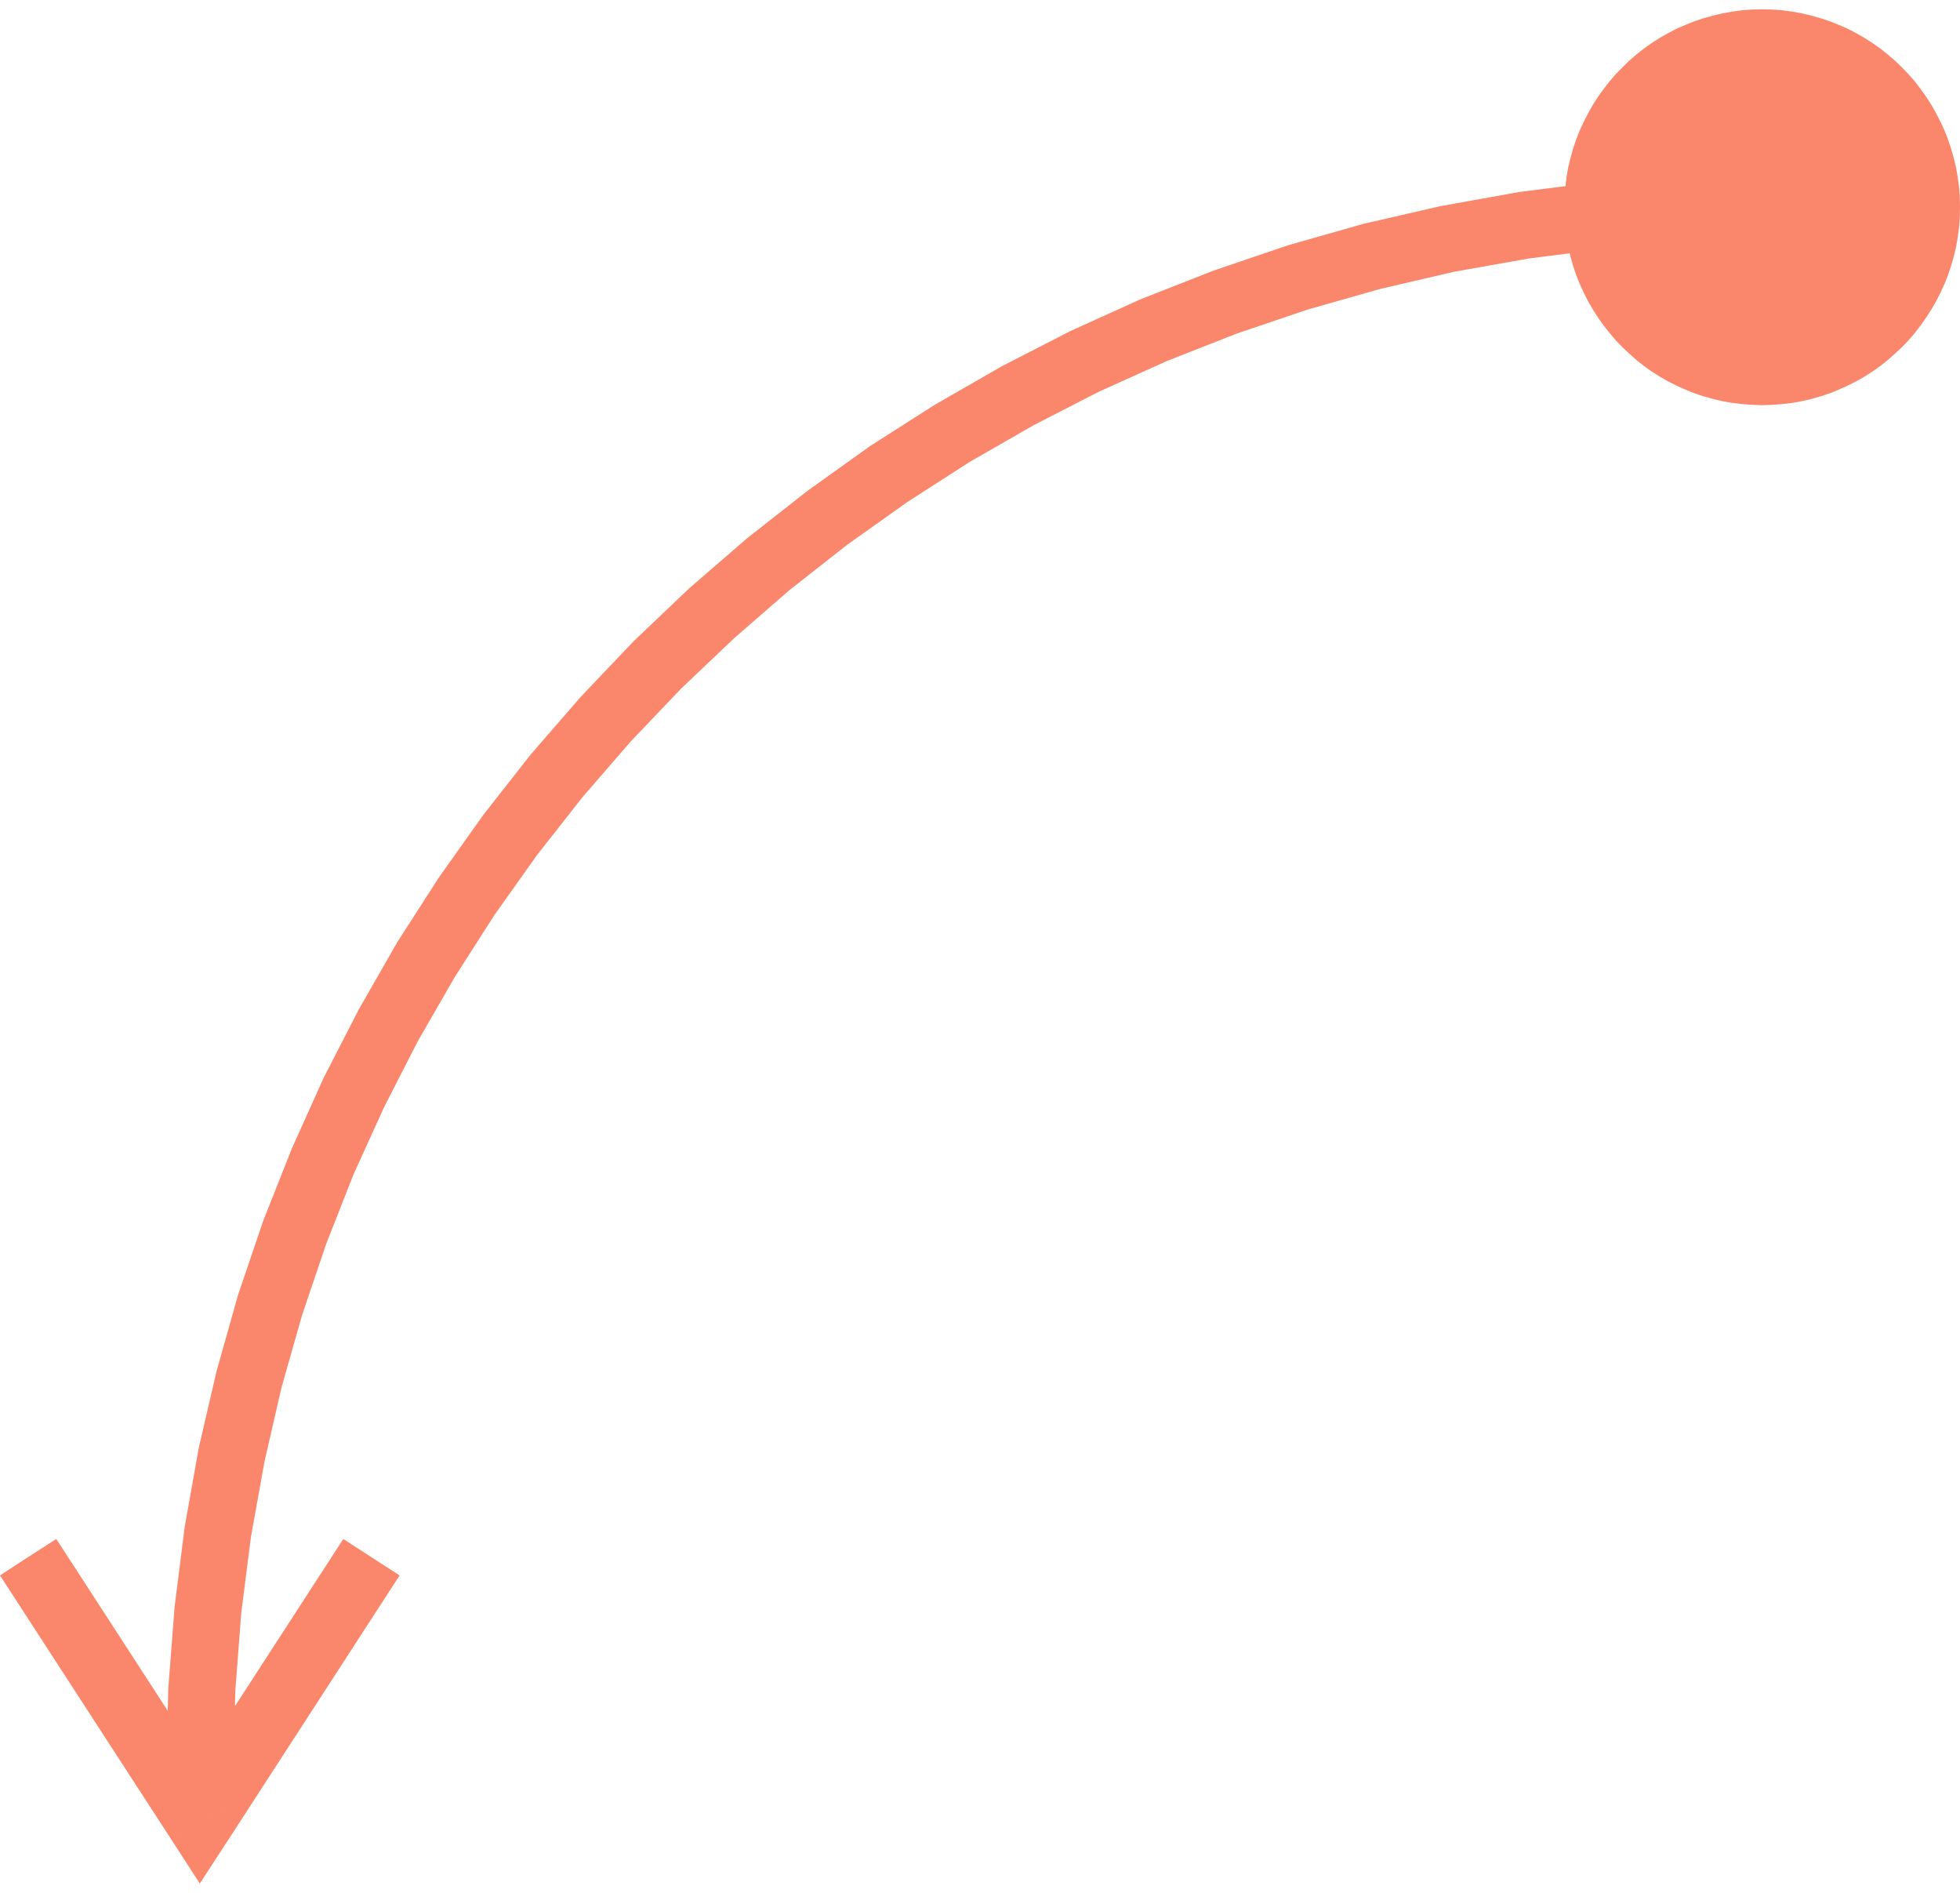 <?xml version="1.0" encoding="UTF-8"?> <!-- Creator: CorelDRAW --> <svg xmlns="http://www.w3.org/2000/svg" xmlns:xlink="http://www.w3.org/1999/xlink" xmlns:xodm="http://www.corel.com/coreldraw/odm/2003" xml:space="preserve" width="58px" height="56px" style="shape-rendering:geometricPrecision; text-rendering:geometricPrecision; image-rendering:optimizeQuality; fill-rule:evenodd; clip-rule:evenodd" viewBox="0 0 10.271 9.819"> <defs> <style type="text/css"> <![CDATA[ .fil0 {fill:#FA876B;fill-rule:nonzero} ]]> </style> </defs> <g id="Слой_x0020_1">  <g> <path class="fil0" d="M9.234 2.074l-0.053 -0.002 -0.053 -0.004 -0.051 -0.006 -0.051 -0.009 -0.05 -0.012 -0.05 -0.014 -0.048 -0.016 -0.047 -0.019 -0.046 -0.021 -0.044 -0.022 -0.044 -0.025 -0.042 -0.027 -0.041 -0.029 -0.039 -0.031 -0.037 -0.033 -0.036 -0.034 -0.035 -0.036 -0.032 -0.038 -0.031 -0.039 -0.029 -0.041 -0.027 -0.042 -0.025 -0.043 -0.023 -0.045 -0.021 -0.046 -0.019 -0.047 -0.016 -0.048 -0.014 -0.049 -0.012 -0.05 -0.009 -0.051 -0.006 -0.052 -0.004 -0.053 -0.002 -0.053 0 0 0.002 -0.053 0.004 -0.053 0.006 -0.052 0.009 -0.051 0.012 -0.05 0.014 -0.049 0.016 -0.048 0.019 -0.048 0.021 -0.045 0.023 -0.045 0.025 -0.044 0.027 -0.042 0.029 -0.04 0.031 -0.04 0.032 -0.037 0.035 -0.036 0.036 -0.035 0.037 -0.032 0.039 -0.031 0.041 -0.029 0.042 -0.027 0.044 -0.025 0.044 -0.023 0.046 -0.02 0.047 -0.019 0.048 -0.016 0.05 -0.014 0.05 -0.012 0.051 -0.009 0.051 -0.007 0.053 -0.004 0.053 -0.001 0 0 0.053 0.001 0.053 0.004 0.052 0.007 0.05 0.009 0.051 0.012 0.049 0.014 0.048 0.016 0.047 0.019 0.046 0.02 0.044 0.023 0.044 0.025 0.042 0.027 0.041 0.029 0.039 0.031 0.037 0.032 0.037 0.035 0.034 0.036 0.033 0.037 0.03 0.04 0.029 0.04 0.027 0.042 0.025 0.044 0.023 0.045 0.021 0.045 0.019 0.048 0.016 0.048 0.014 0.049 0.012 0.05 0.009 0.051 0.007 0.052 0.004 0.053 0.001 0.053 0 0 -0.001 0.053 -0.004 0.053 -0.007 0.052 -0.009 0.051 -0.012 0.05 -0.014 0.049 -0.016 0.048 -0.019 0.047 -0.021 0.046 -0.023 0.045 -0.025 0.043 -0.027 0.042 -0.029 0.041 -0.03 0.039 -0.033 0.038 -0.034 0.036 -0.037 0.034 -0.037 0.033 -0.039 0.031 -0.041 0.029 -0.042 0.027 -0.044 0.025 -0.044 0.022 -0.046 0.021 -0.047 0.019 -0.048 0.016 -0.049 0.014 -0.051 0.012 -0.05 0.009 -0.052 0.006 -0.053 0.004 -0.053 0.002 0 0zm0 -1.213c0.097,0 0.176,0.079 0.176,0.176 0,0.097 -0.079,0.176 -0.176,0.176l0 -0.352zm-8.011 8.363l-0.352 0 0.011 -0.43 0.033 -0.425 0.053 -0.419 0.073 -0.411 0.094 -0.405 0.112 -0.397 0.132 -0.389 0.15 -0.379 0.167 -0.371 0.185 -0.36 0.201 -0.351 0.218 -0.339 0.233 -0.328 0.248 -0.316 0.263 -0.303 0.277 -0.291 0.29 -0.276 0.304 -0.263 0.316 -0.248 0.327 -0.234 0.34 -0.217 0.35 -0.201 0.36 -0.185 0.371 -0.168 0.38 -0.149 0.388 -0.132 0.397 -0.113 0.405 -0.093 0.412 -0.074 0.418 -0.053 0.425 -0.032 0.43 -0.011 0 0.352 -0.412 0.01 -0.407 0.031 -0.401 0.051 -0.395 0.07 -0.387 0.09 -0.38 0.108 -0.372 0.126 -0.364 0.143 -0.355 0.16 -0.345 0.177 -0.336 0.193 -0.325 0.209 -0.314 0.223 -0.303 0.238 -0.29 0.252 -0.279 0.265 -0.265 0.278 -0.252 0.291 -0.238 0.303 -0.223 0.314 -0.208 0.325 -0.193 0.335 -0.177 0.346 -0.161 0.354 -0.143 0.364 -0.126 0.372 -0.108 0.38 -0.089 0.388 -0.071 0.394 -0.051 0.401 -0.031 0.407 -0.01 0.413zm-0.323 0.368l0.295 -0.191 -0.295 0 0.899 -1.387 0.295 0.191 -0.899 1.387 -0.295 0zm0 0l0.295 0 -0.148 0.227 -0.147 -0.227zm-0.753 -1.483l0.148 -0.095 0.9 1.387 -0.295 0.191 -0.9 -1.387 0.147 -0.096zm1.076 1.115c0,0.097 -0.079,0.175 -0.176,0.175 -0.097,0 -0.176,-0.078 -0.176,-0.175l0.352 0z"></path> </g> </g> </svg> 